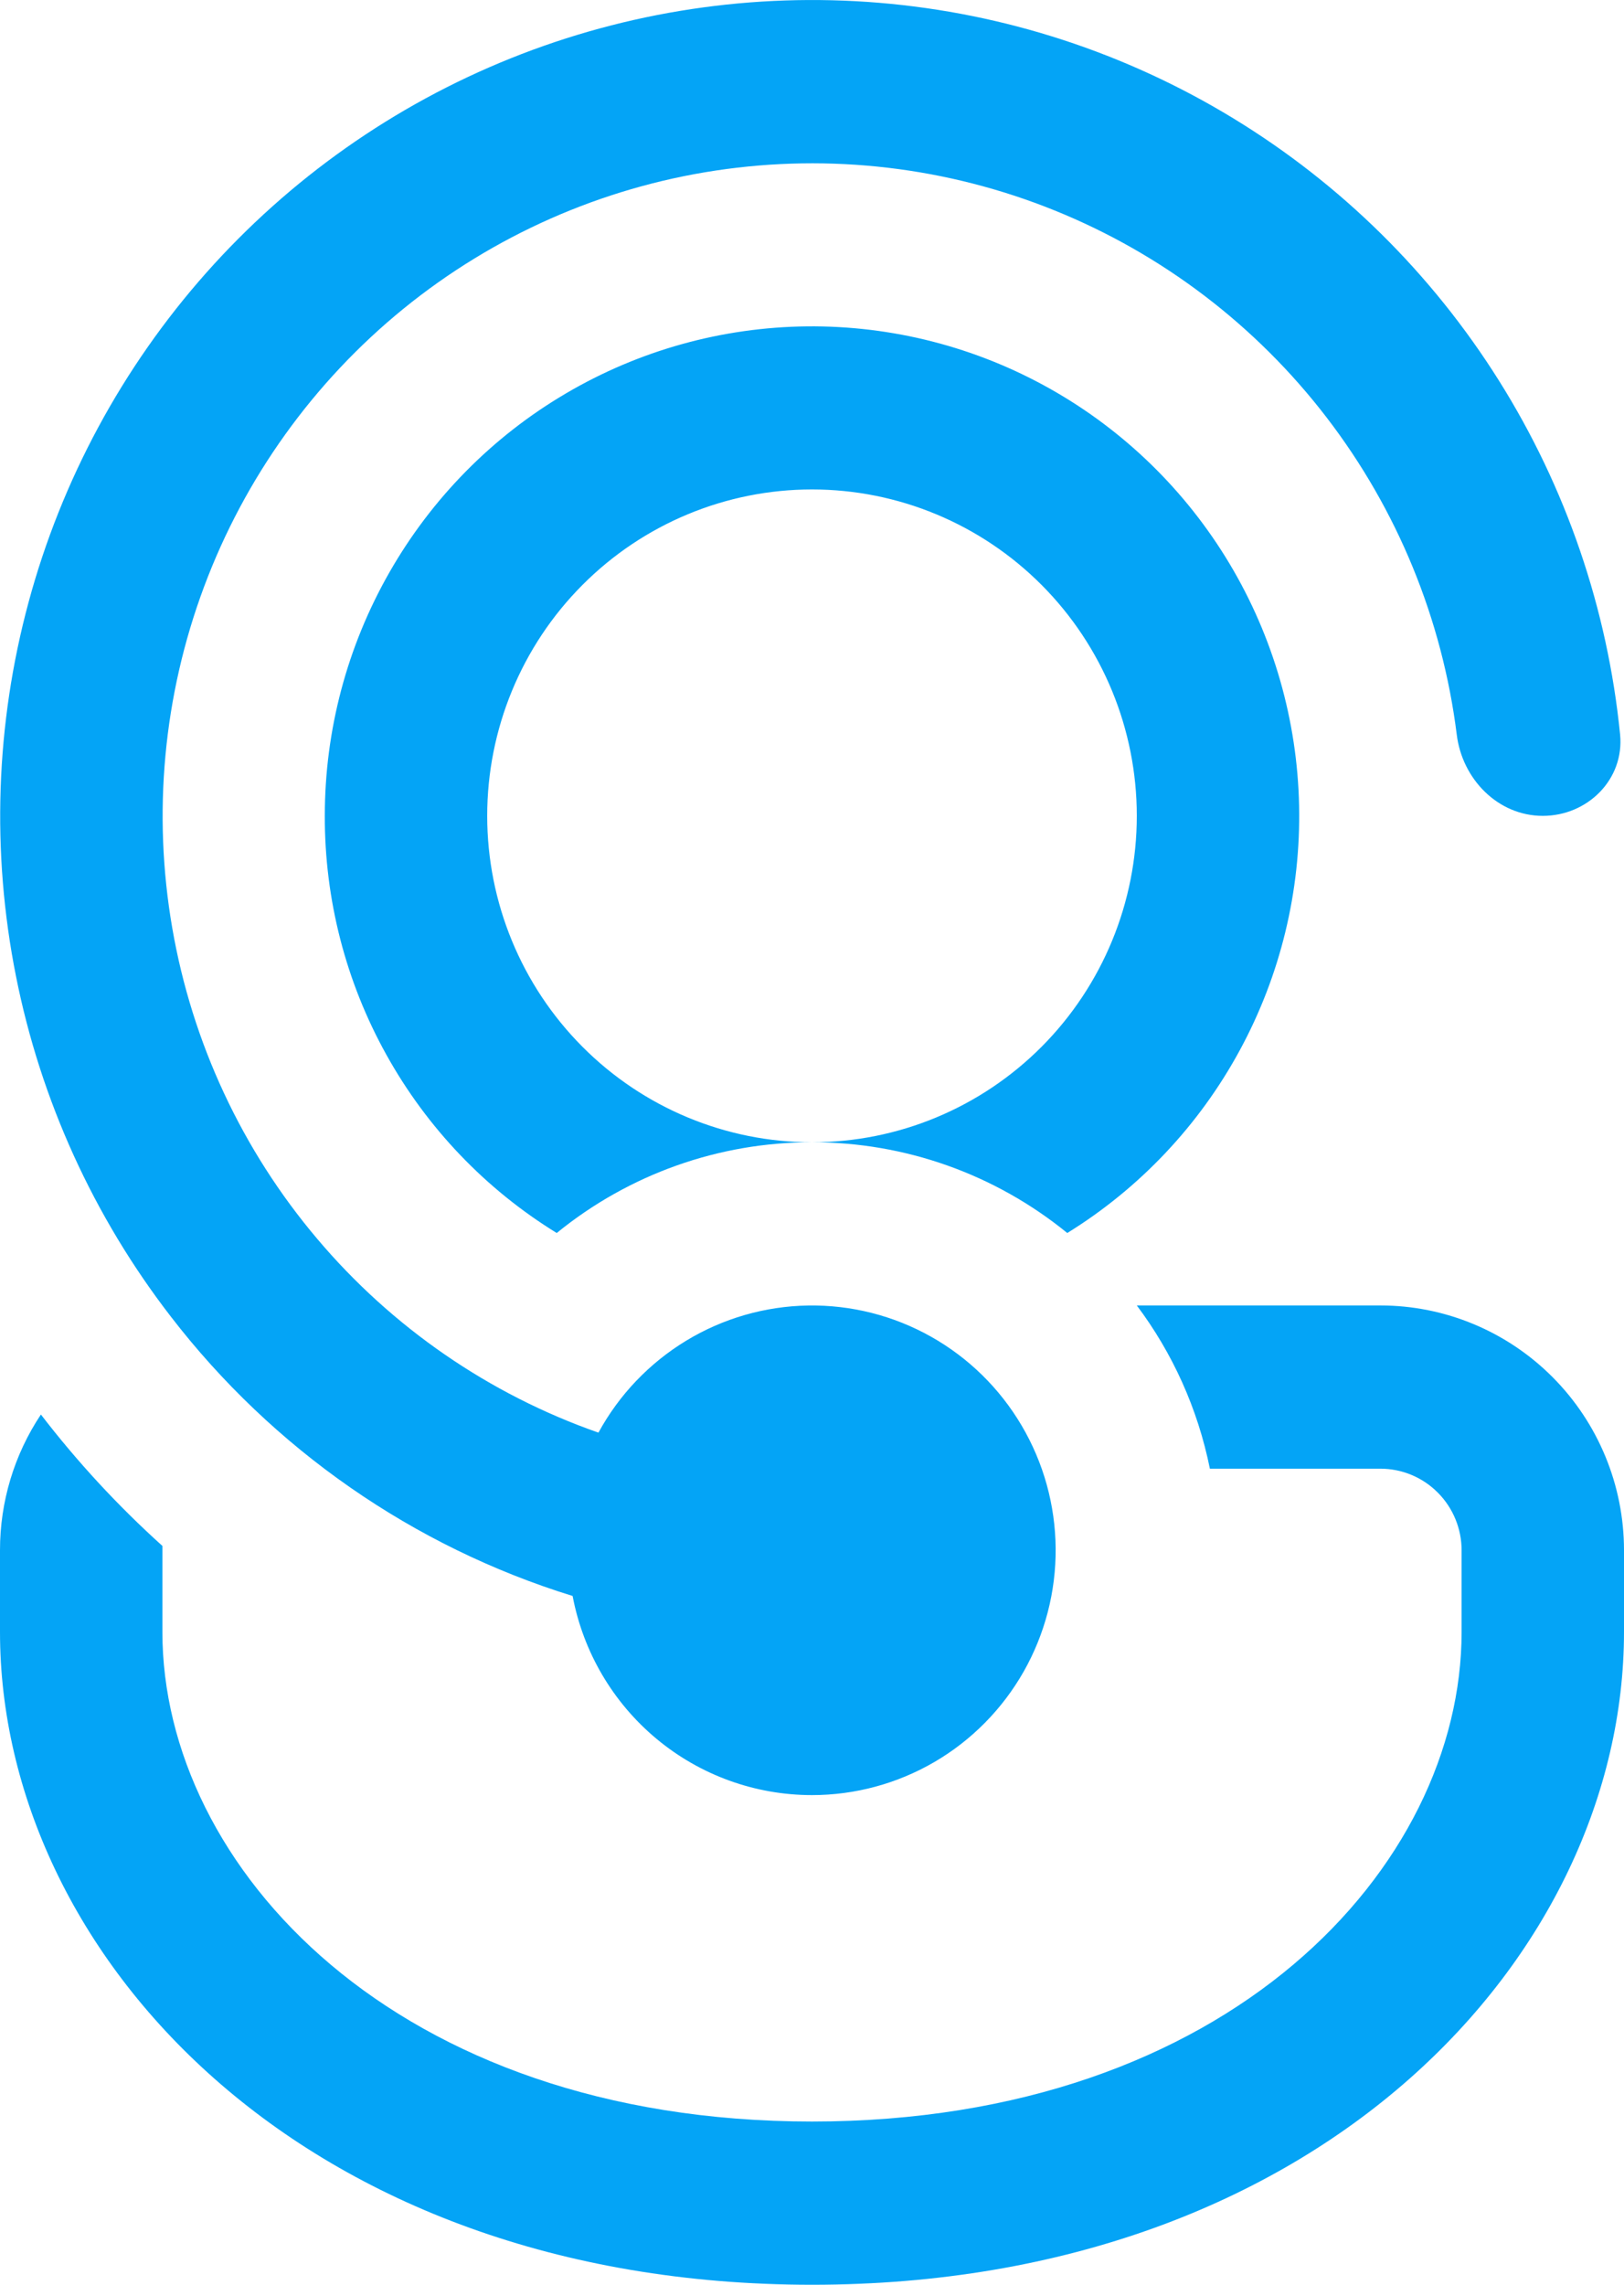 <svg width="32" height="45" viewBox="0 0 32 45" fill="none" xmlns="http://www.w3.org/2000/svg">
<path d="M16 35.356C14.882 35.356 13.799 34.965 12.938 34.249C12.077 33.533 11.492 32.538 11.283 31.434C8.143 30.463 5.378 28.541 3.366 25.931C1.846 23.964 0.801 21.67 0.315 19.228C-0.172 16.786 -0.087 14.264 0.563 11.861C1.212 9.458 2.409 7.24 4.058 5.38C5.707 3.521 7.763 2.072 10.065 1.148C12.367 0.224 14.851 -0.15 17.321 0.055C19.792 0.26 22.181 1.039 24.3 2.33C26.42 3.621 28.212 5.389 29.535 7.495C30.858 9.601 31.675 11.987 31.923 14.465C32.01 15.349 31.283 16.069 30.4 16.069C29.517 16.069 28.81 15.345 28.704 14.465C28.418 12.191 27.533 10.036 26.14 8.222C24.747 6.407 22.897 5 20.781 4.145C18.665 3.29 16.36 3.019 14.104 3.359C11.848 3.699 9.724 4.639 7.951 6.08C6.179 7.522 4.821 9.413 4.02 11.559C3.219 13.704 3.003 16.025 3.395 18.282C3.786 20.54 4.771 22.651 6.248 24.397C7.724 26.144 9.638 27.463 11.792 28.217C12.199 27.47 12.796 26.846 13.521 26.406C14.246 25.966 15.075 25.727 15.922 25.713C16.769 25.699 17.604 25.91 18.344 26.326C19.083 26.741 19.7 27.346 20.131 28.078C20.563 28.81 20.794 29.644 20.801 30.495C20.808 31.346 20.59 32.184 20.171 32.923C19.751 33.662 19.144 34.277 18.412 34.704C17.679 35.131 16.847 35.356 16 35.356ZM3.2 30.534V30.448C2.325 29.66 1.524 28.794 0.806 27.86C0.279 28.651 -0.001 29.582 4.10672e-06 30.534V32.142C4.10672e-06 38.478 5.952 45 16 45C26.048 45 32 38.478 32 32.142V30.534C32 29.256 31.494 28.029 30.594 27.125C29.694 26.221 28.473 25.712 27.2 25.712H22.4C23.101 26.645 23.6 27.738 23.84 28.927H27.2C27.624 28.927 28.031 29.096 28.331 29.398C28.631 29.699 28.8 30.108 28.8 30.534V32.142C28.8 36.764 24.218 41.785 16 41.785C7.782 41.785 3.2 36.764 3.2 32.142V30.534ZM16 22.498C14.169 22.495 12.392 23.126 10.97 24.285C9.57 23.424 8.415 22.216 7.615 20.777C6.814 19.339 6.396 17.717 6.4 16.069C6.4 14.387 6.838 12.736 7.671 11.277C8.503 9.818 9.7 8.603 11.144 7.753C12.588 6.902 14.227 6.446 15.901 6.428C17.575 6.411 19.224 6.833 20.685 7.654C22.145 8.474 23.367 9.664 24.229 11.105C25.091 12.547 25.563 14.189 25.598 15.87C25.633 17.551 25.23 19.212 24.428 20.688C23.627 22.164 22.456 23.404 21.03 24.285C19.608 23.126 17.831 22.495 16 22.498ZM9.6 16.069C9.6 17.774 10.274 19.409 11.475 20.615C12.675 21.821 14.303 22.498 16 22.498C17.697 22.498 19.325 21.821 20.526 20.615C21.726 19.409 22.4 17.774 22.4 16.069C22.4 14.364 21.726 12.728 20.526 11.523C19.325 10.317 17.697 9.64 16 9.64C14.303 9.64 12.675 10.317 11.475 11.523C10.274 12.728 9.6 14.364 9.6 16.069Z" fill="#04A4F6"/>
</svg>
